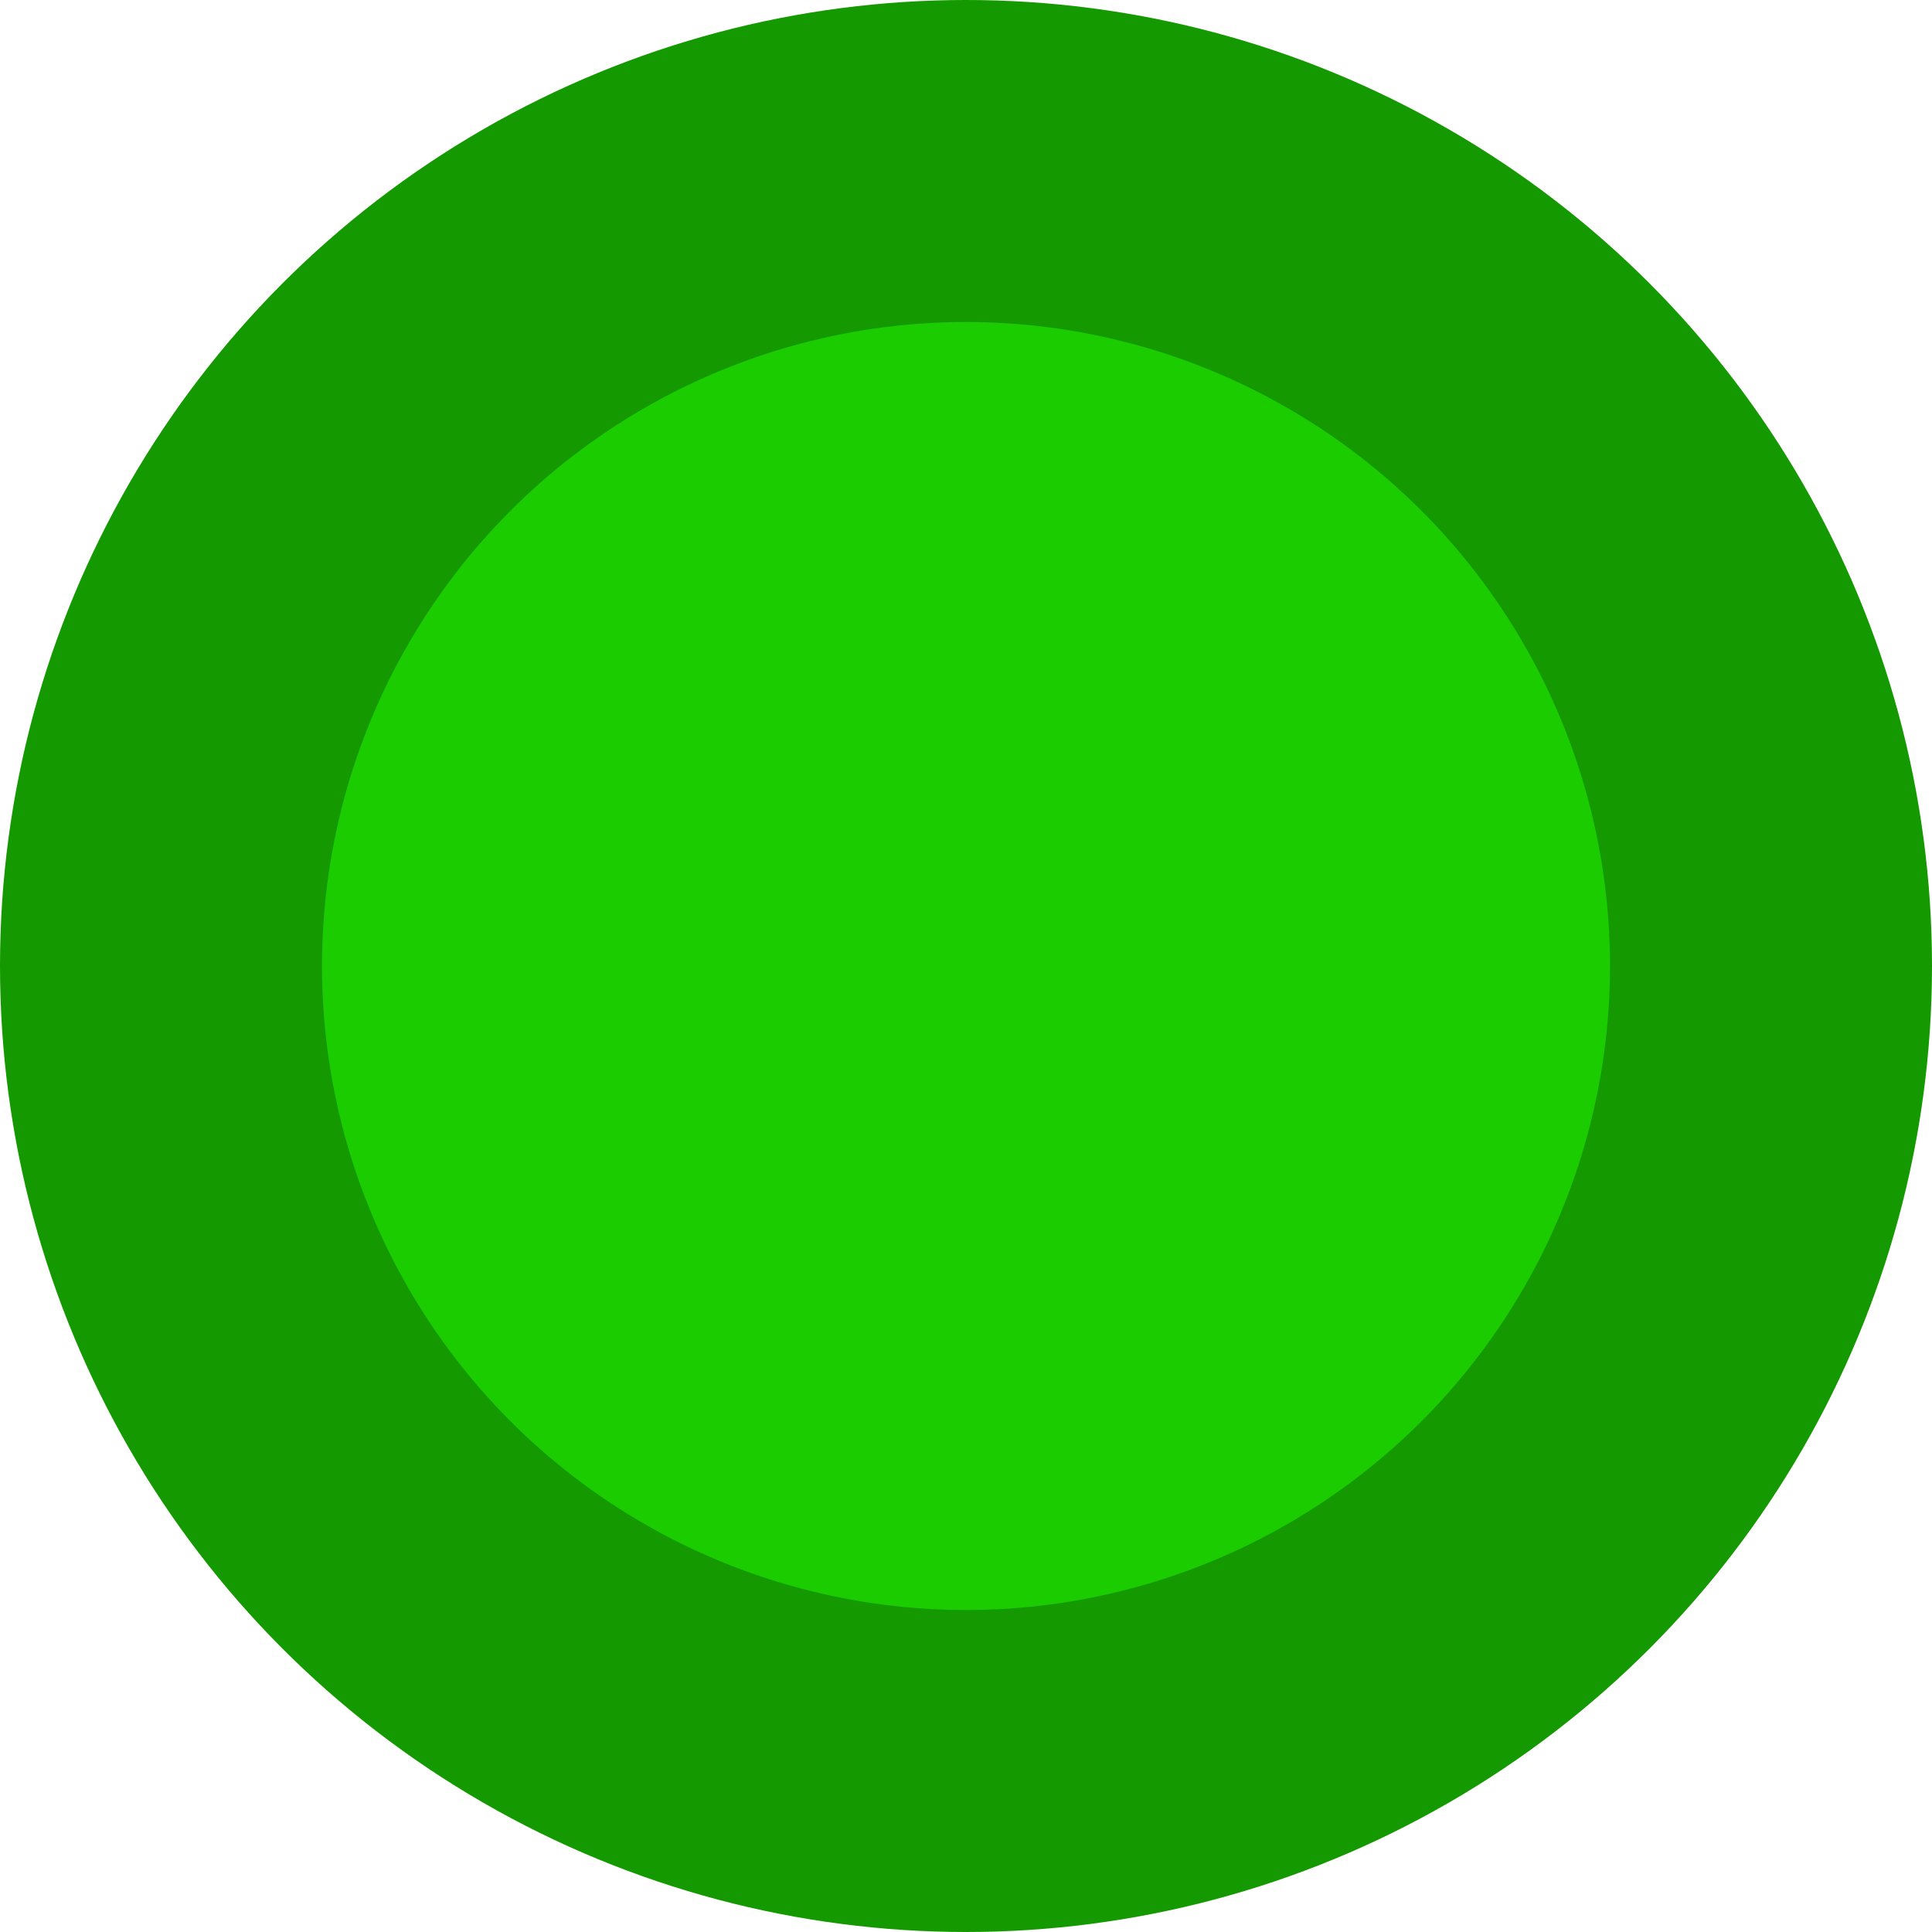 <svg xmlns="http://www.w3.org/2000/svg" width="36" height="36" viewBox="0 0 36 36" fill="none"><circle cx="18" cy="18" r="18" fill="#149900"></circle><circle cx="18" cy="18" r="12" fill="#1BCC00"></circle></svg>
